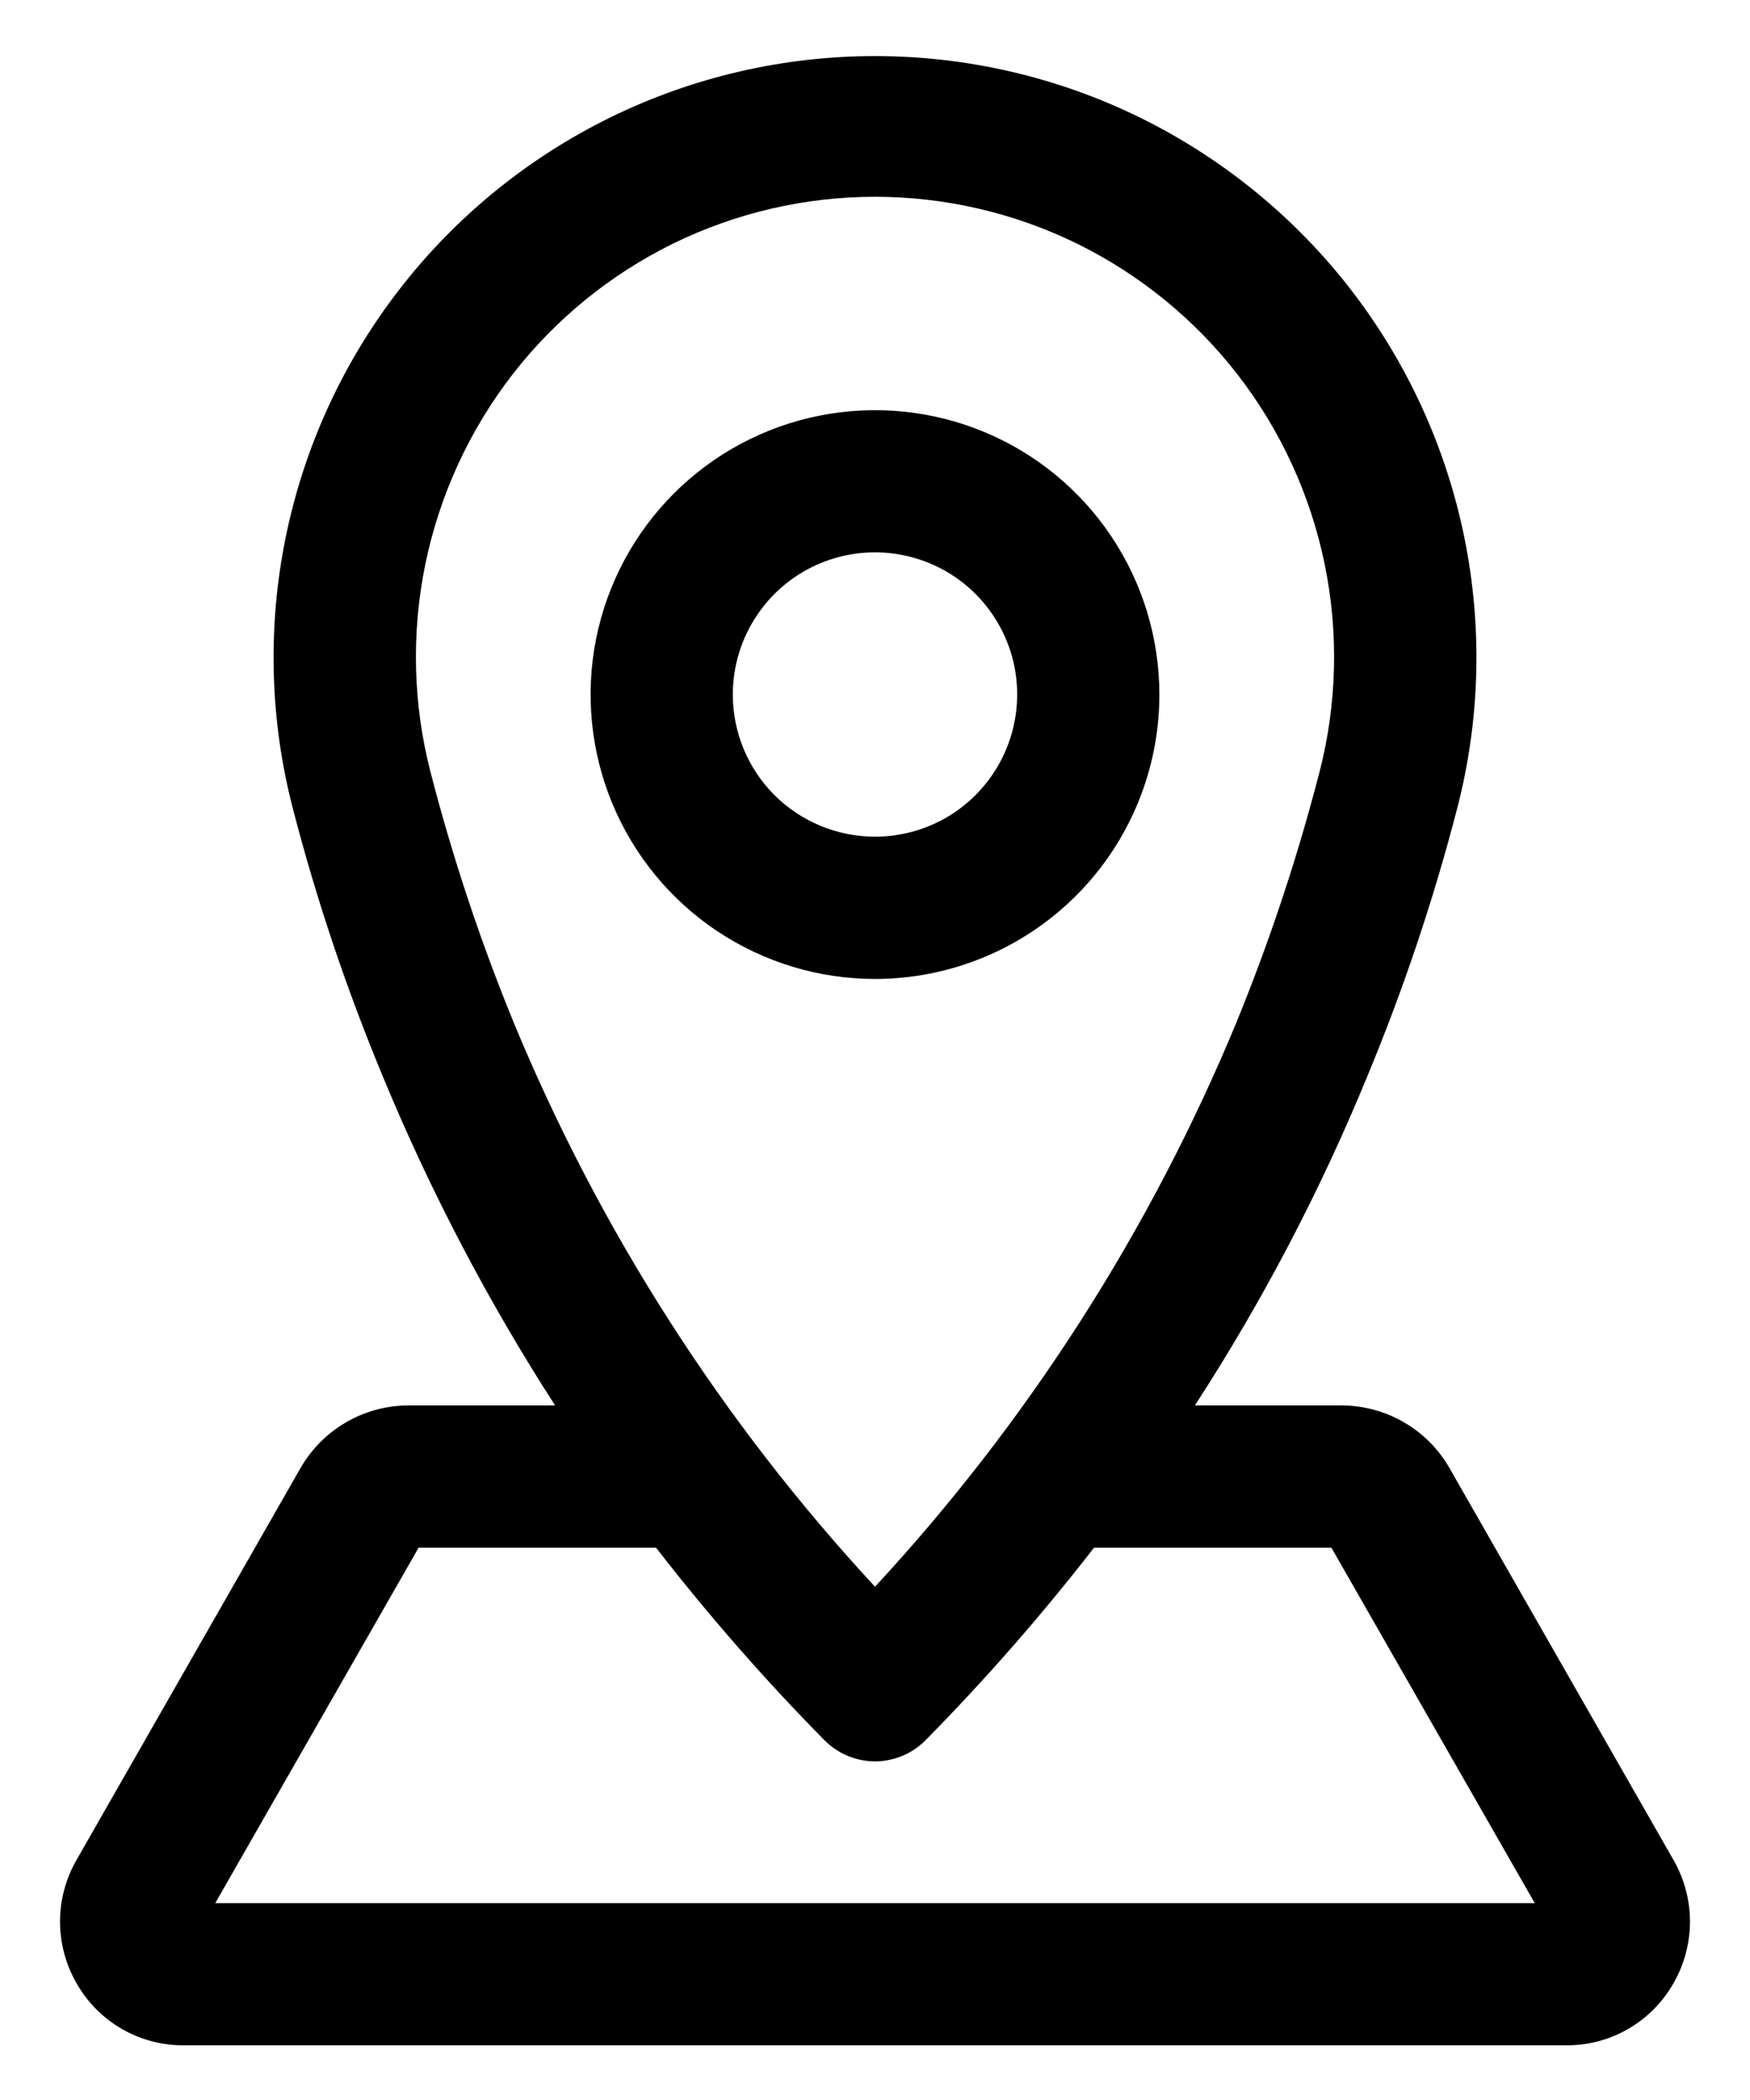 <svg width="20" height="24" viewBox="0 0 20 24" fill="none" xmlns="http://www.w3.org/2000/svg">
<path d="M19.124 21.254L16.565 16.777C16.441 16.561 16.263 16.381 16.047 16.256C15.832 16.13 15.587 16.064 15.338 16.062H13.656C14.426 14.875 15.085 13.618 15.623 12.309C16.038 11.31 16.383 10.284 16.654 9.237C16.917 8.222 16.944 7.159 16.733 6.131C16.522 5.103 16.078 4.137 15.436 3.307C14.793 2.477 13.969 1.806 13.027 1.343C12.085 0.881 11.05 0.641 10 0.641C8.951 0.641 7.915 0.881 6.973 1.343C6.031 1.806 5.207 2.477 4.565 3.307C3.922 4.137 3.478 5.103 3.267 6.131C3.056 7.159 3.083 8.222 3.346 9.237C3.617 10.284 3.962 11.31 4.378 12.309C4.919 13.617 5.577 14.873 6.344 16.062H4.662C4.413 16.064 4.168 16.13 3.953 16.256C3.738 16.381 3.559 16.561 3.435 16.777L0.876 21.254C0.752 21.469 0.686 21.713 0.686 21.961C0.686 22.209 0.752 22.453 0.876 22.668C0.999 22.884 1.177 23.064 1.393 23.188C1.609 23.313 1.854 23.377 2.103 23.375H17.898C18.146 23.377 18.392 23.313 18.607 23.188C18.823 23.064 19.001 22.884 19.124 22.668C19.248 22.453 19.314 22.209 19.314 21.961C19.314 21.713 19.248 21.469 19.124 21.254ZM4.922 8.831C4.72 8.052 4.699 7.236 4.861 6.448C5.023 5.659 5.364 4.918 5.856 4.281C6.346 3.649 6.974 3.137 7.692 2.784C8.411 2.432 9.2 2.249 10 2.249C10.8 2.249 11.589 2.432 12.308 2.784C13.026 3.137 13.654 3.649 14.144 4.281C14.637 4.918 14.977 5.659 15.139 6.448C15.301 7.236 15.28 8.052 15.078 8.831C14.826 9.805 14.509 10.76 14.128 11.691C13.144 14.066 11.746 16.248 10 18.134C8.254 16.248 6.856 14.066 5.873 11.691C5.491 10.76 5.174 9.805 4.922 8.831ZM2.46 21.75L4.784 17.688H7.498C8.095 18.459 8.738 19.194 9.423 19.889C9.499 19.965 9.589 20.026 9.688 20.067C9.787 20.108 9.893 20.13 10 20.13C10.107 20.13 10.213 20.108 10.312 20.067C10.412 20.026 10.501 19.965 10.577 19.889C11.262 19.194 11.905 18.459 12.503 17.688H15.216L17.54 21.75H2.46Z" fill="black"/>
<path d="M13.25 7.938C13.25 7.295 13.059 6.666 12.702 6.132C12.345 5.597 11.838 5.181 11.244 4.935C10.65 4.689 9.996 4.625 9.366 4.75C8.736 4.875 8.156 5.185 7.702 5.639C7.247 6.094 6.938 6.673 6.812 7.303C6.687 7.934 6.751 8.587 6.997 9.181C7.243 9.775 7.66 10.283 8.194 10.64C8.729 10.997 9.357 11.188 10 11.188C10.862 11.188 11.689 10.845 12.298 10.236C12.908 9.626 13.25 8.799 13.25 7.938ZM8.375 7.938C8.375 7.616 8.47 7.302 8.649 7.035C8.827 6.767 9.081 6.559 9.378 6.436C9.675 6.313 10.002 6.281 10.317 6.344C10.632 6.406 10.922 6.561 11.149 6.788C11.376 7.016 11.531 7.305 11.594 7.62C11.656 7.936 11.624 8.262 11.501 8.559C11.378 8.856 11.17 9.11 10.903 9.289C10.636 9.467 10.321 9.562 10 9.562C9.569 9.562 9.156 9.391 8.851 9.087C8.546 8.782 8.375 8.368 8.375 7.938Z" fill="black"/>
</svg>
